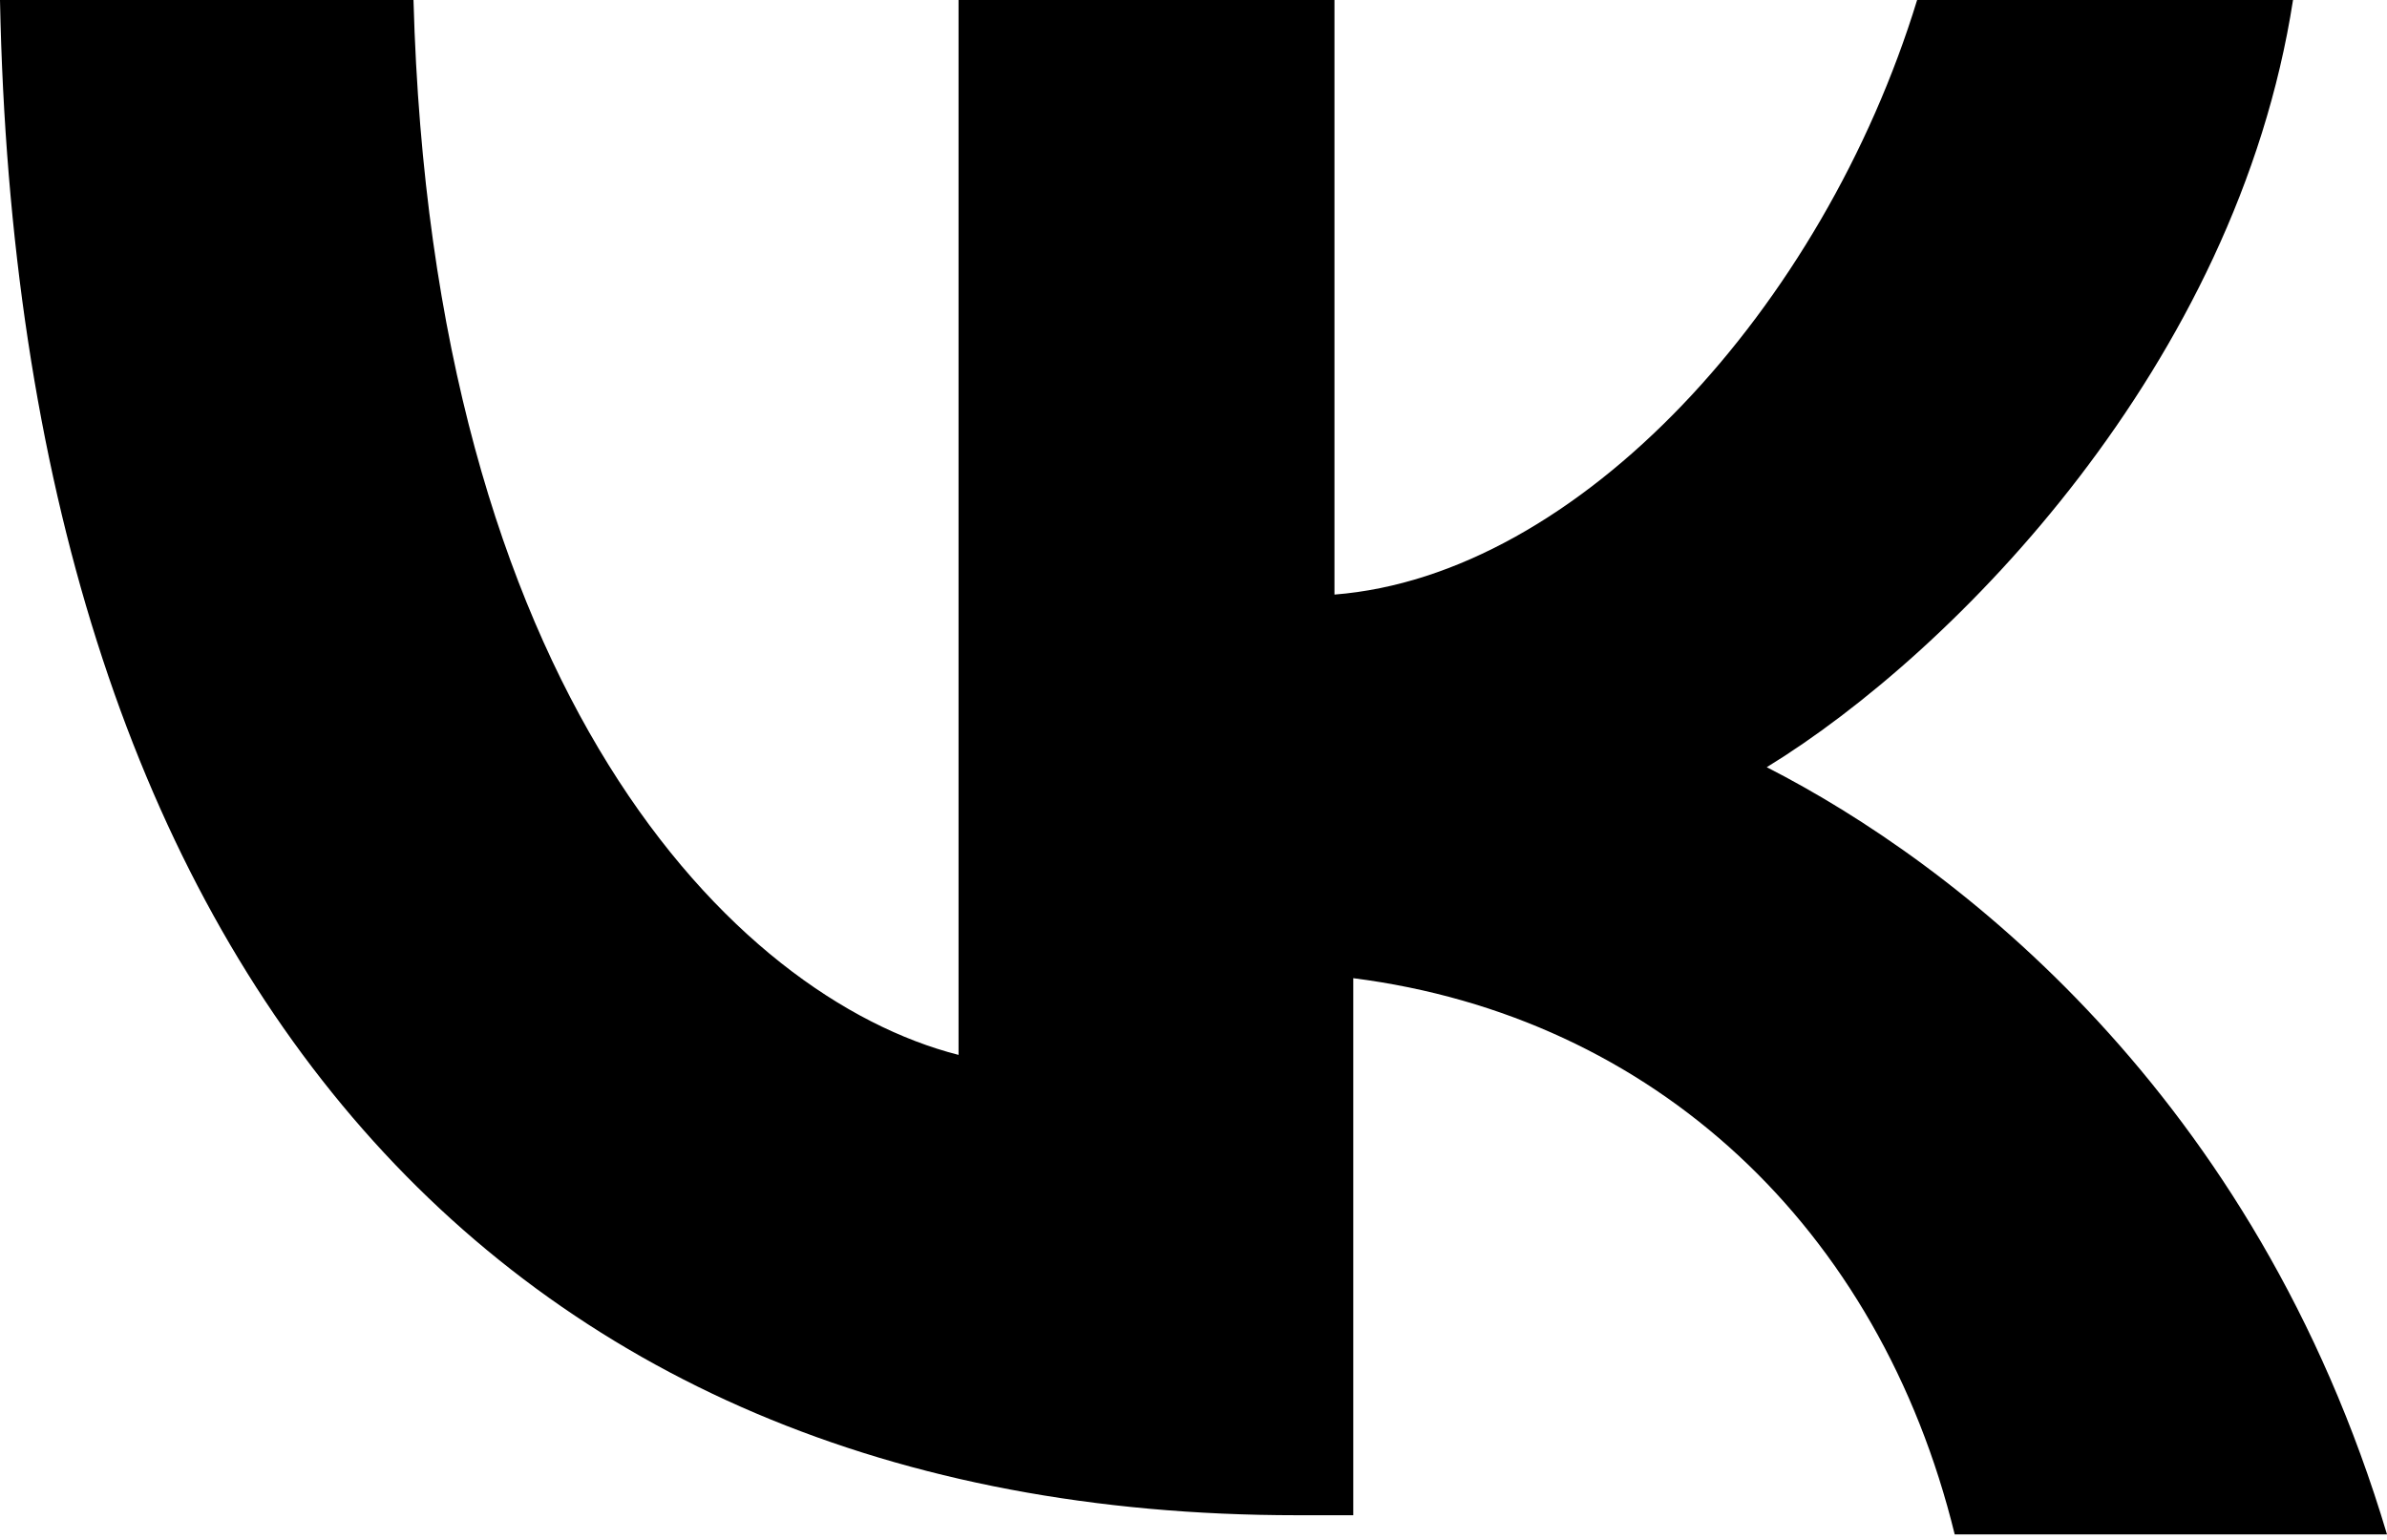 <?xml version="1.0" encoding="UTF-8"?> <svg xmlns="http://www.w3.org/2000/svg" width="124" height="80" viewBox="0 0 124 80" fill="none"> <path d="M67.37 78.718C25.386 78.718 0.976 49.821 0 0H21.48C22.457 35.871 38.079 51.814 49.795 54.803V0H69.323V30.889C82.016 29.893 94.709 15.943 99.591 0H119.118C116.189 18.932 101.543 33.879 91.779 39.857C101.543 44.839 117.165 56.796 124 79.714H101.543C97.638 63.771 85.921 52.811 70.299 50.818V78.718H67.37Z" fill="black"></path> </svg> 